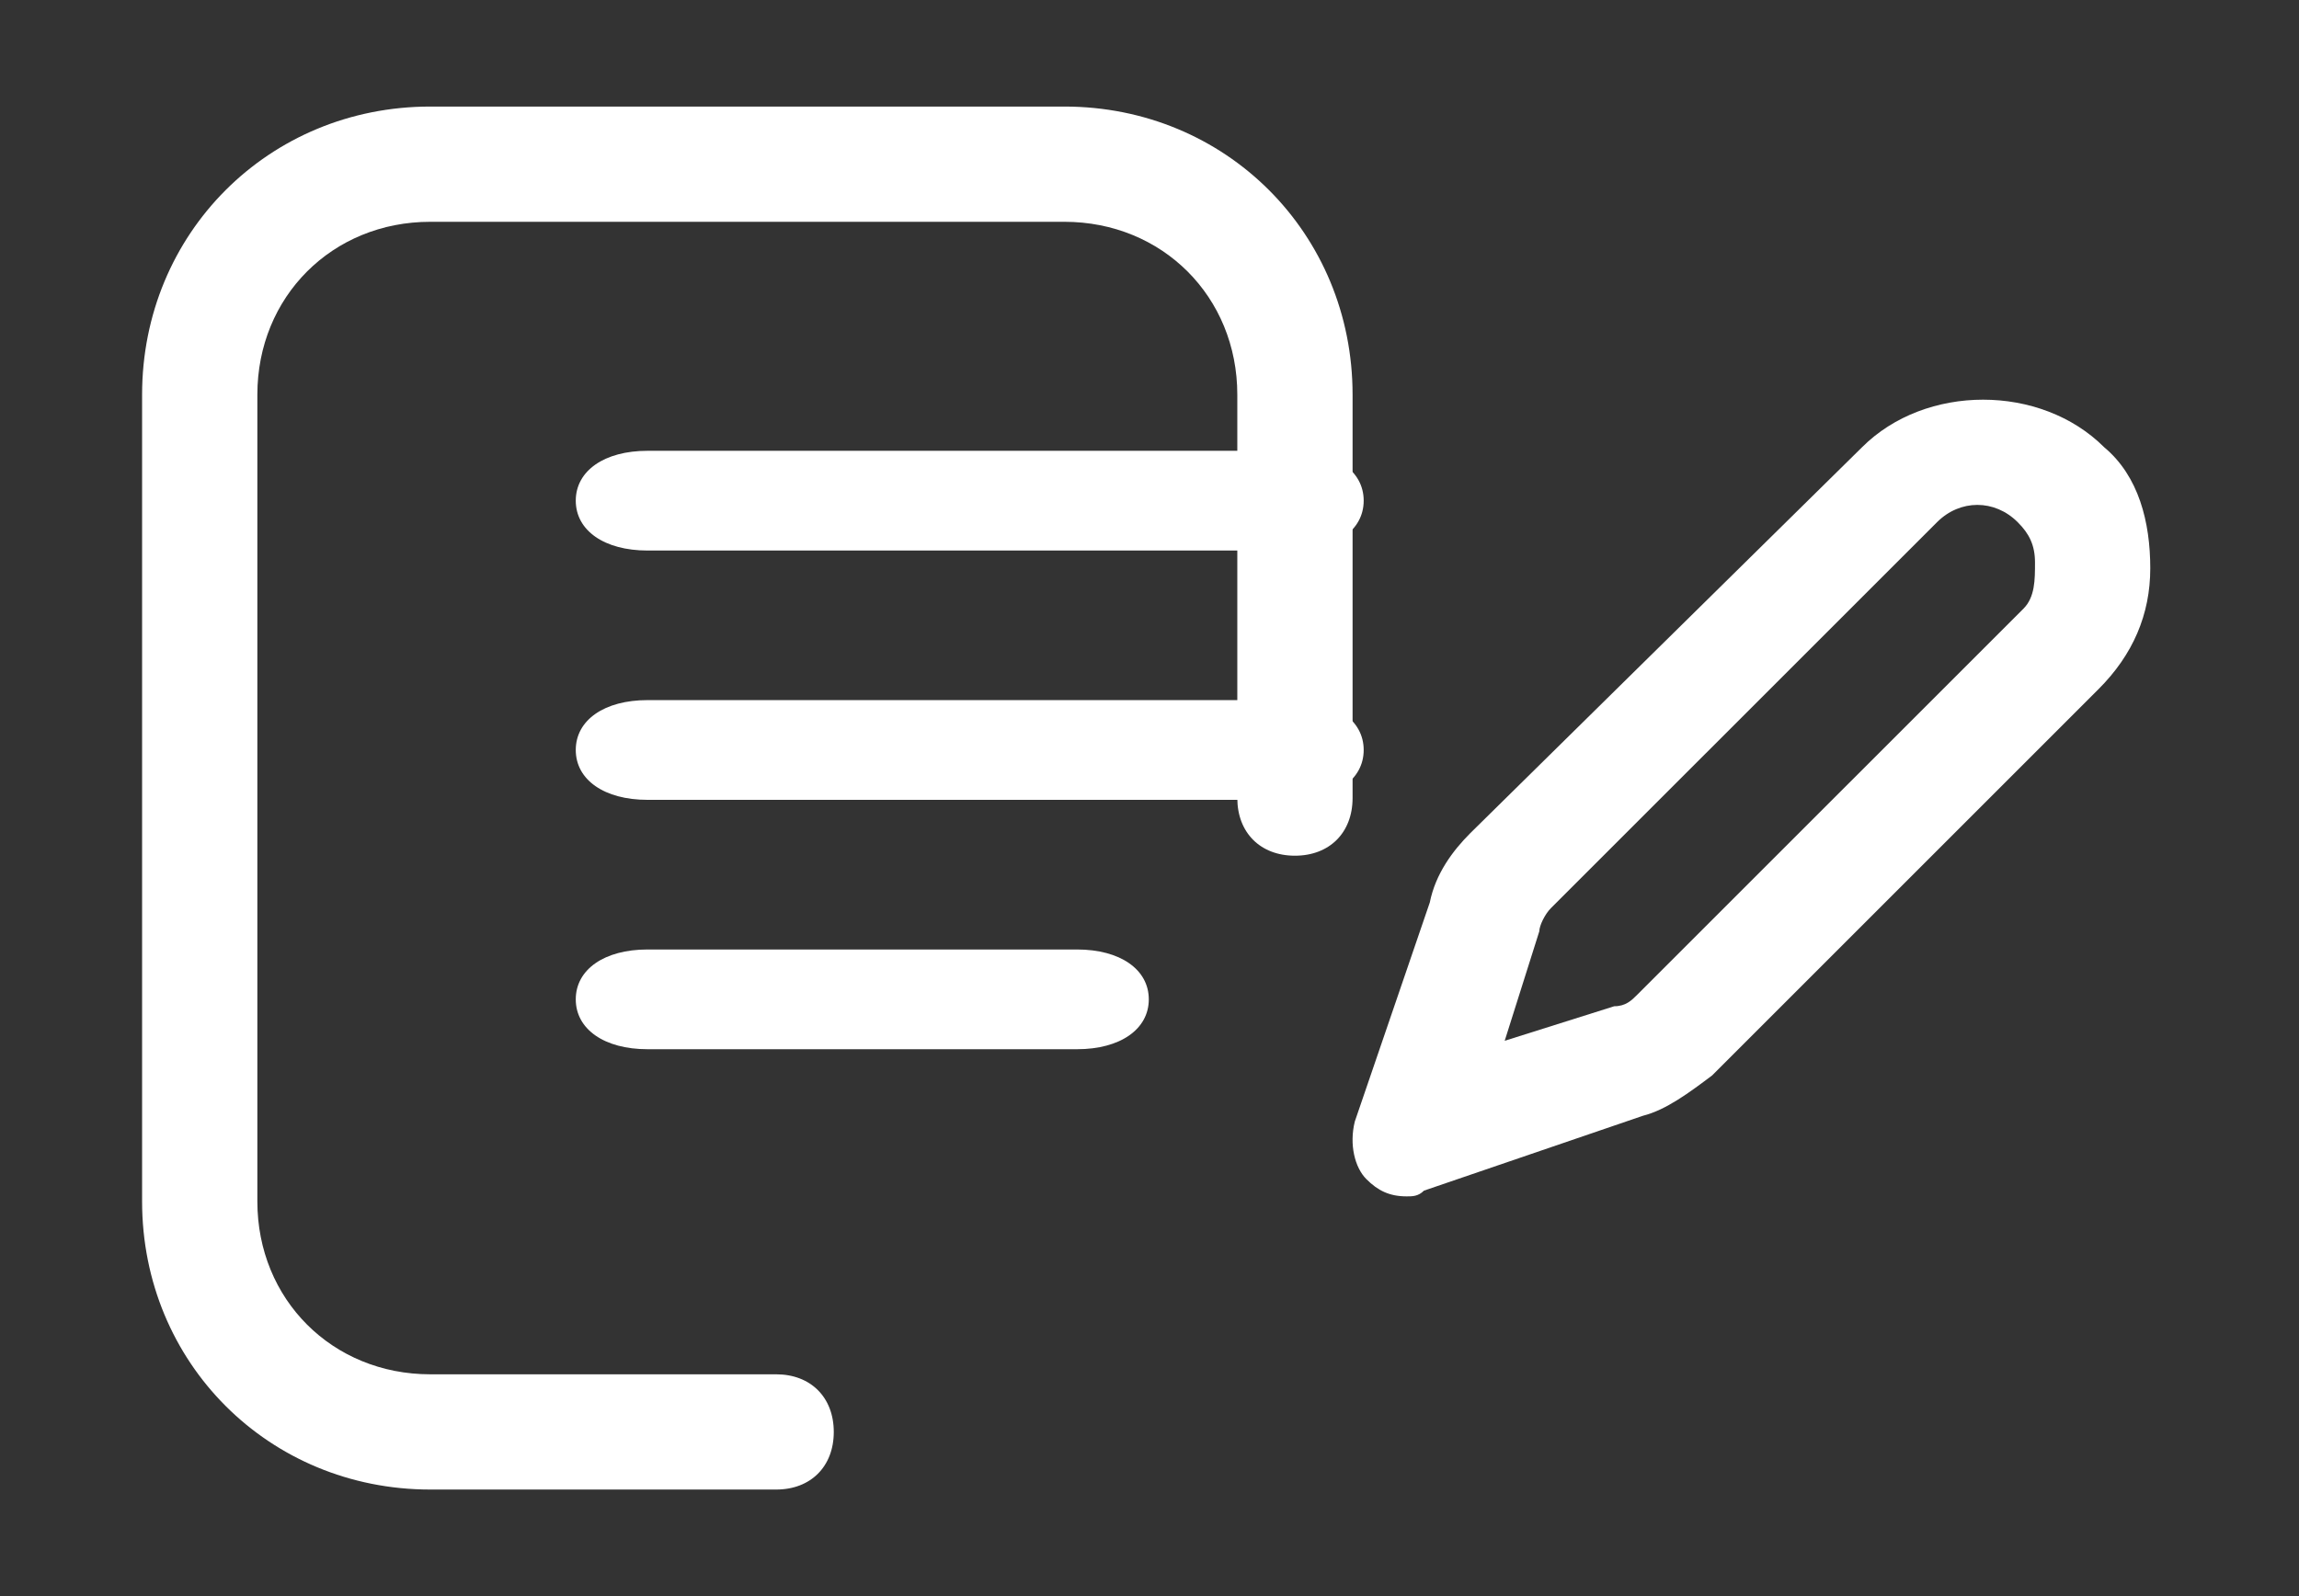 <svg width="36" height="25" viewBox="0 0 36 25" fill="none" xmlns="http://www.w3.org/2000/svg">
<rect x="0" y="0" width="36" height="25" fill="#333333" stroke="none"/>
<path d="M12.154 21.526H6.738C5.203 21.526 4.03 20.353 4.03 18.818V6.182C4.03 4.647 5.203 3.474 6.738 3.474H16.667C18.201 3.474 19.375 4.647 19.375 6.182V12.5C19.375 13.042 19.736 13.403 20.277 13.403C20.819 13.403 21.18 13.042 21.18 12.5V6.182C21.18 3.654 19.194 1.669 16.667 1.669H6.738C4.21 1.669 2.225 3.654 2.225 6.182V18.818C2.225 21.346 4.21 23.331 6.738 23.331H12.154C12.695 23.331 13.056 22.97 13.056 22.429C13.056 21.887 12.695 21.526 12.154 21.526Z" fill="white"/>
<path d="M32.949 7.005C31.956 6.012 30.151 6.012 29.158 7.005L23.02 13.053C22.75 13.324 22.479 13.685 22.389 14.136L21.215 17.566C21.125 17.927 21.215 18.288 21.396 18.469C21.576 18.649 21.757 18.739 22.028 18.739C22.118 18.739 22.208 18.739 22.298 18.649L25.728 17.476C26.089 17.385 26.45 17.115 26.811 16.844L32.859 10.796C33.401 10.255 33.671 9.623 33.671 8.901C33.671 8.179 33.491 7.457 32.949 7.005ZM31.686 9.533L25.638 15.58C25.548 15.67 25.457 15.761 25.277 15.761L23.562 16.302L24.104 14.587C24.104 14.497 24.194 14.316 24.284 14.226L30.332 8.179C30.693 7.818 31.234 7.818 31.595 8.179C31.776 8.359 31.866 8.54 31.866 8.811C31.866 9.081 31.866 9.352 31.686 9.533Z" fill="white"/>
<path d="M20.232 7.061H10.138C9.465 7.061 9.016 7.373 9.016 7.842C9.016 8.311 9.465 8.623 10.138 8.623H20.232C20.905 8.623 21.354 8.311 21.354 7.842C21.354 7.373 20.905 7.061 20.232 7.061Z" fill="white"/>
<path d="M20.232 10.966H10.138C9.465 10.966 9.016 11.278 9.016 11.747C9.016 12.216 9.465 12.528 10.138 12.528H20.232C20.905 12.528 21.354 12.216 21.354 11.747C21.354 11.278 20.905 10.966 20.232 10.966Z" fill="white"/>
<path d="M16.867 14.872H10.138C9.465 14.872 9.016 15.184 9.016 15.653C9.016 16.122 9.465 16.434 10.138 16.434H16.867C17.54 16.434 17.989 16.122 17.989 15.653C17.989 15.184 17.54 14.872 16.867 14.872Z" fill="white"/>
</svg>
